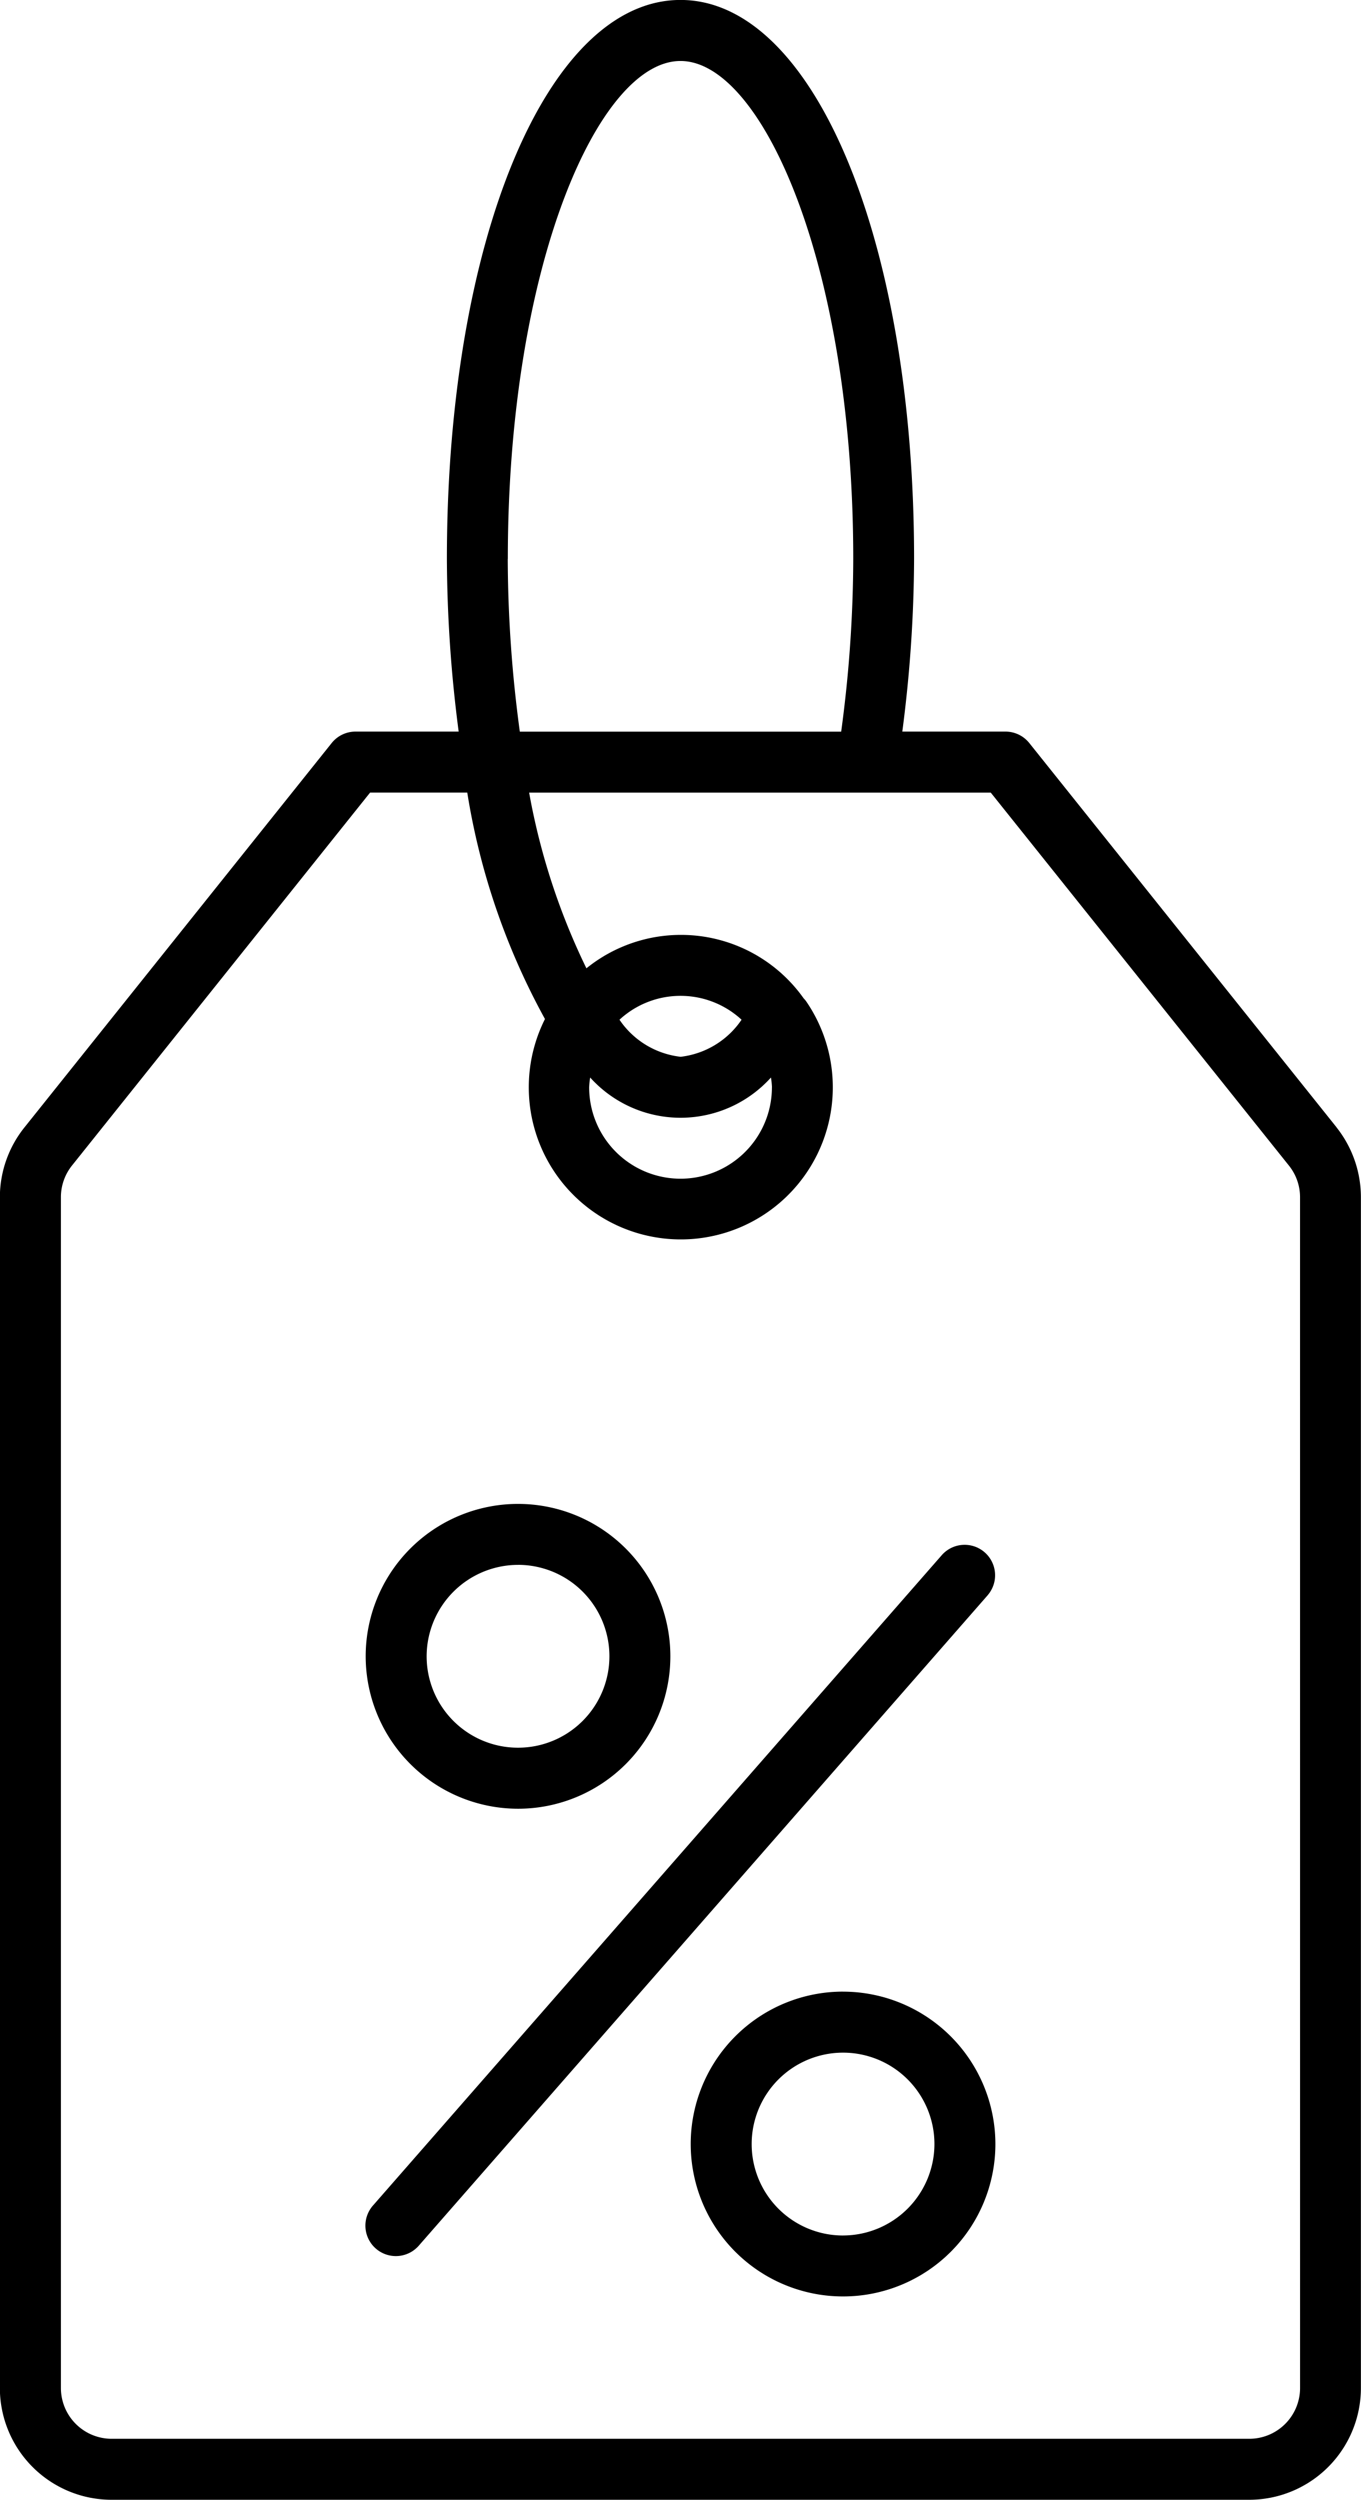<svg viewBox="0 0 55.105 101.164" height="101.164" width="55.105" xmlns="http://www.w3.org/2000/svg">
  <path transform="translate(-285.953 -23.432)" d="M340.066,69.051,327.626,53.5a1.233,1.233,0,0,0-.962-.461h-4.178a55.08,55.08,0,0,0,.477-6.991c0-12.9-4.067-22.618-9.458-22.618s-9.458,9.721-9.458,22.618a55.184,55.184,0,0,0,.477,6.991h-4.178a1.233,1.233,0,0,0-.962.461L286.948,69.051a4.527,4.527,0,0,0-1,2.829v48.192a4.526,4.526,0,0,0,4.524,4.524h46.058a4.526,4.526,0,0,0,4.524-4.524V71.88a4.547,4.547,0,0,0-.991-2.829Zm-33.552-23c0-11.876,3.685-20.151,6.991-20.151S320.5,34.173,320.5,46.05a52.791,52.791,0,0,1-.489,6.991H307a52.791,52.791,0,0,1-.489-6.991Zm32.077,74.021a2.057,2.057,0,0,1-2.056,2.056H290.475a2.057,2.057,0,0,1-2.056-2.056V71.879a2.051,2.051,0,0,1,.452-1.283l12.066-15.088h3.935a28.21,28.21,0,0,0,3.146,9.163,6.155,6.155,0,1,0,10.593-.691.946.946,0,0,0-.115-.14,6.09,6.09,0,0,0-8.8-1.221,27.211,27.211,0,0,1-2.319-7.11h18.691L338.138,70.6a2.043,2.043,0,0,1,.452,1.283ZM317.207,67.433a3.7,3.7,0,0,1-7.4,0,3.132,3.132,0,0,1,.041-.395,4.927,4.927,0,0,0,7.32,0,3.137,3.137,0,0,1,.041.395Zm-3.7-1.234a3.456,3.456,0,0,1-2.472-1.5,3.644,3.644,0,0,1,4.943,0A3.461,3.461,0,0,1,313.506,66.2Zm-6.58,30.431a6.168,6.168,0,1,0-6.168-6.168A6.176,6.176,0,0,0,306.926,96.63Zm0-9.87a3.7,3.7,0,1,1-3.7,3.7A3.707,3.707,0,0,1,306.926,86.761Zm13.16,17.271a6.168,6.168,0,1,0,6.168,6.168A6.176,6.176,0,0,0,320.085,104.032Zm0,9.87a3.7,3.7,0,1,1,3.7-3.7A3.707,3.707,0,0,1,320.085,113.9Zm5.864-25.92L302.92,114.3a1.233,1.233,0,1,1-1.859-1.62l23.029-26.319a1.233,1.233,0,0,1,1.859,1.62Z" id="noun-discount-7405497"></path>
</svg>
